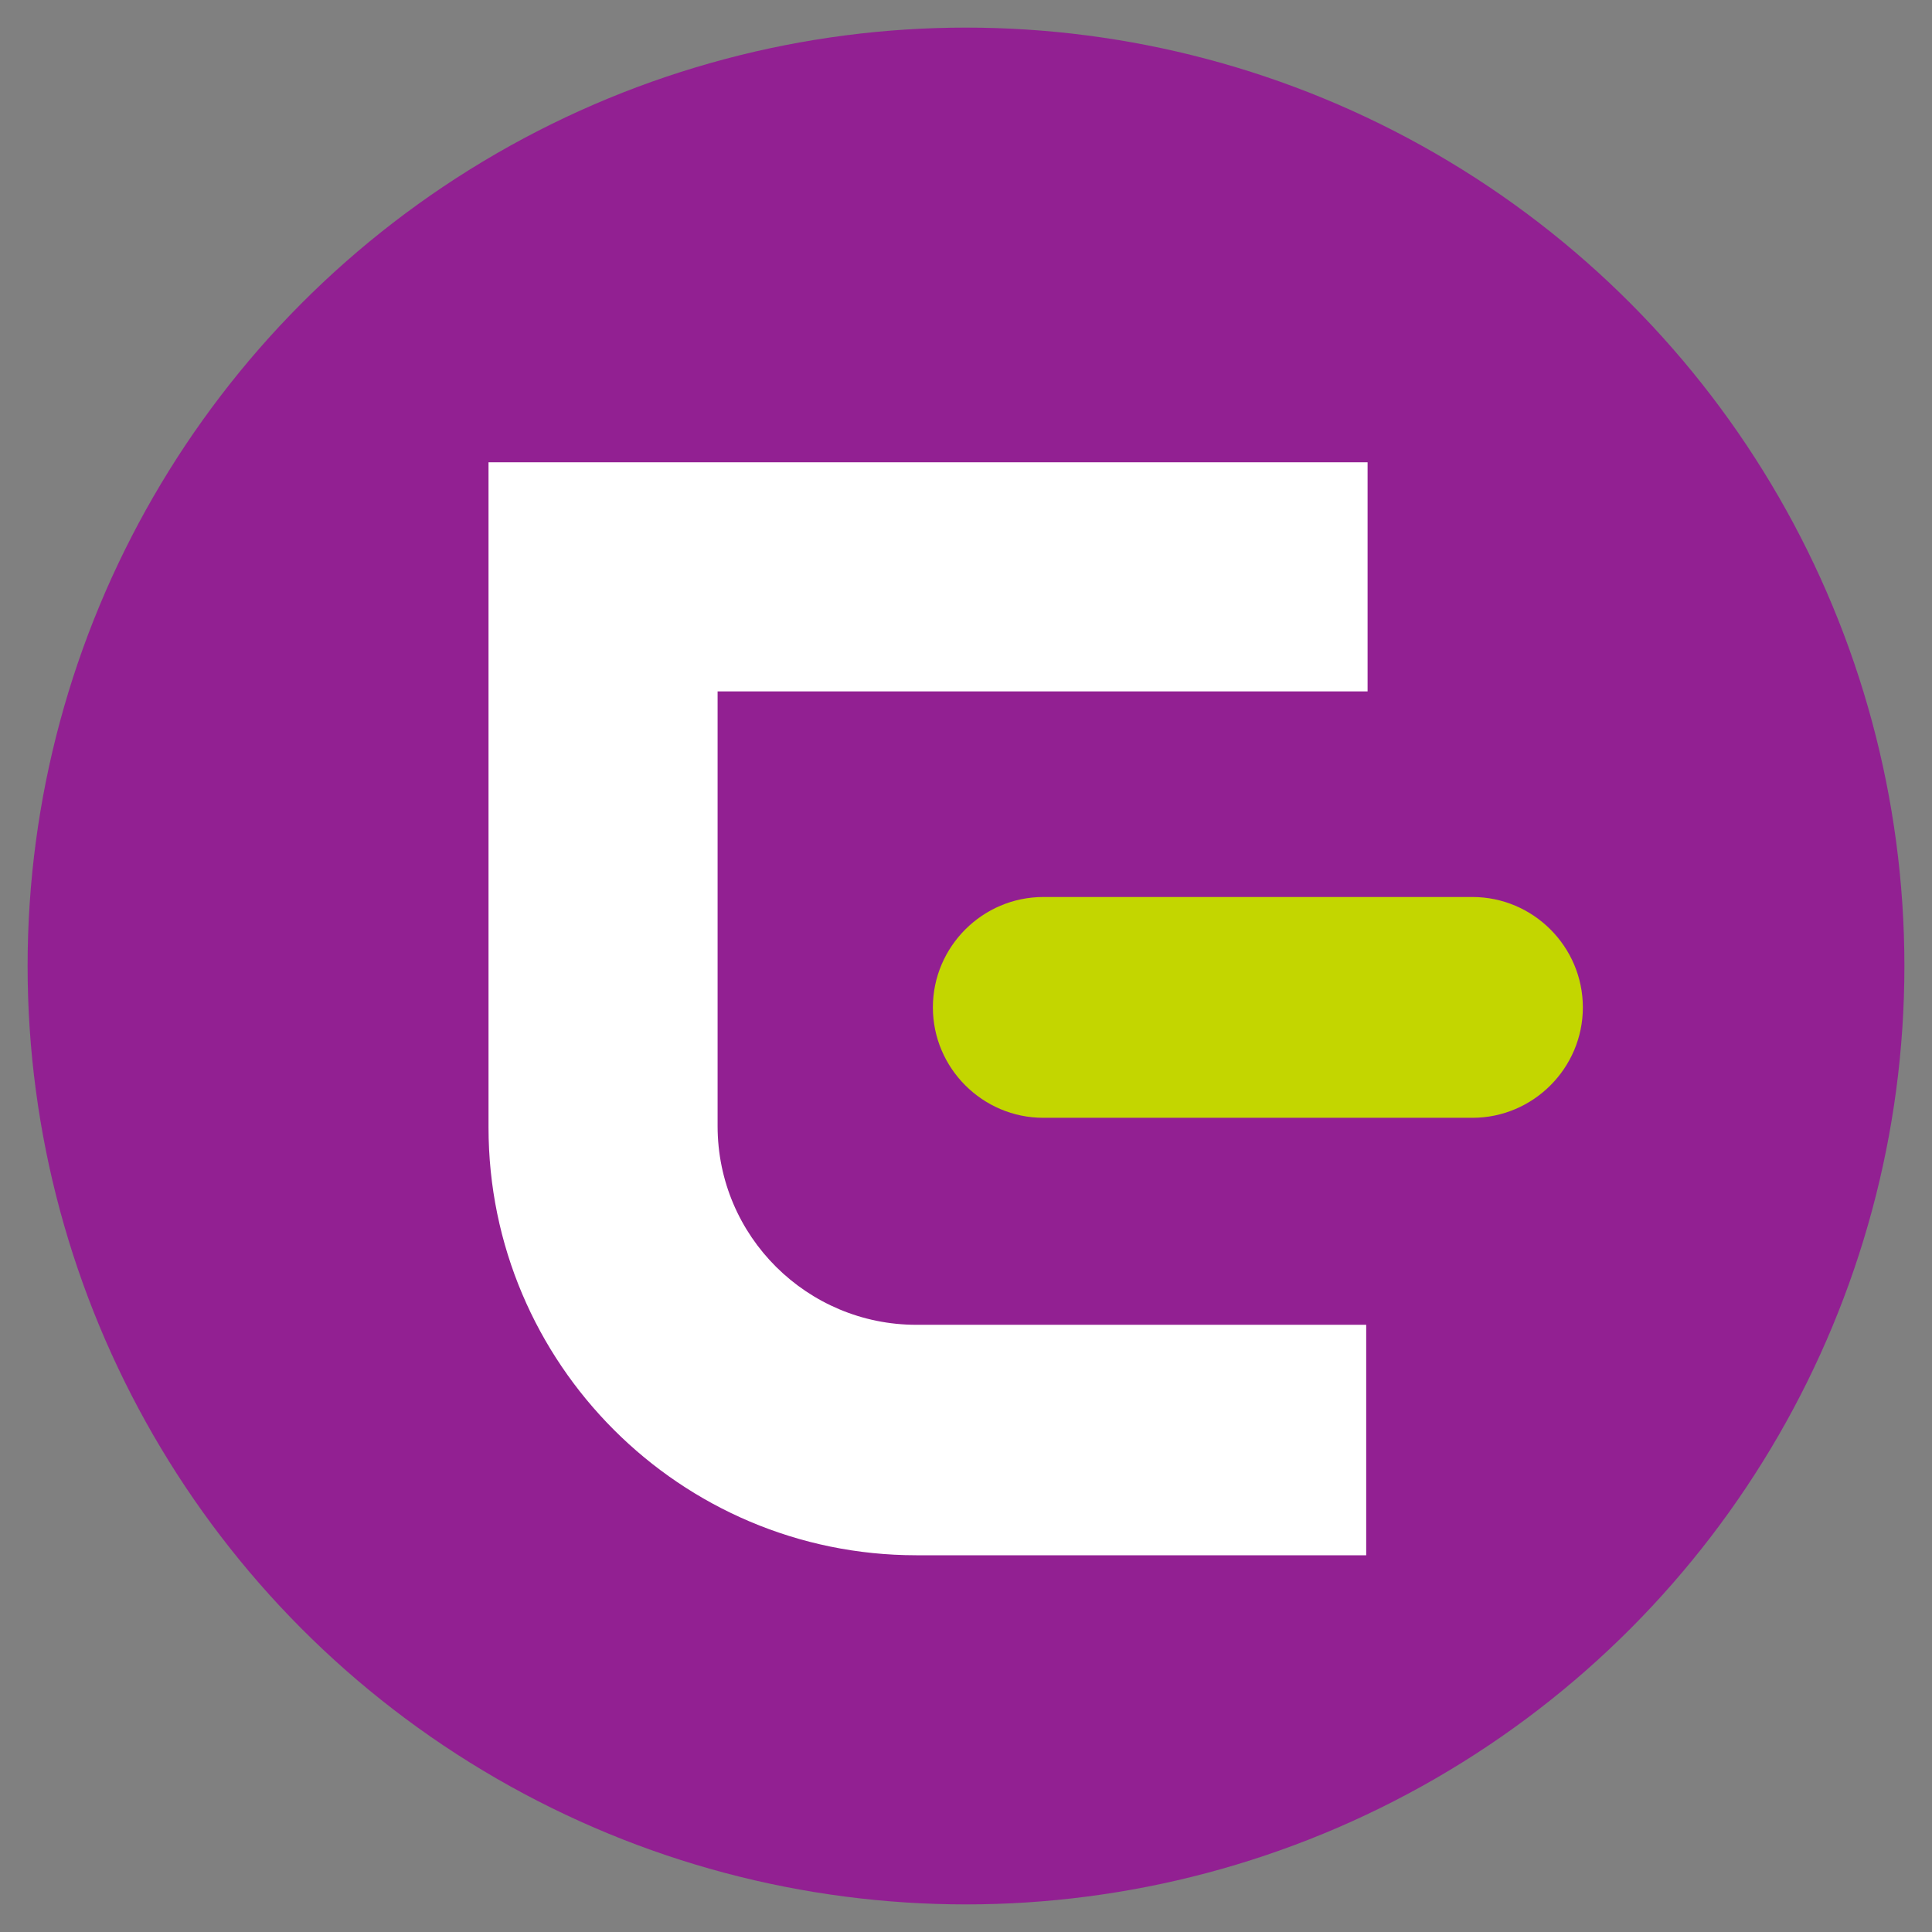 <?xml version="1.0" encoding="UTF-8"?> <svg xmlns="http://www.w3.org/2000/svg" xmlns:xlink="http://www.w3.org/1999/xlink" version="1.1" id="img_content_logo_enursing" x="0px" y="0px" width="140px" height="140px" viewBox="0 0 140 140"><rect x="0" y="0" width="140" height="140" fill="#808080" stroke="none"/><circle id="logo_enursing_rond_mid_paars" style="fill:#922092;" cx="70" cy="70" r="68"></circle><path id="logo_enursing_e_base" style="fill:#FFFFFF;" d="M52.1,50.1h47l0-16.6H35.4v48.2c0,17.1,13.9,31,31,31H99V96 H66.4c-7.9,0-14.4-6.4-14.4-14.4V50.1z"></path><path id="logo_enursing_e_streepje" style="fill:#C3D600;" d="M75.6,81c-4.4,0-8-3.6-8-8s3.6-8,8-8h31.1 c4.4,0,8,3.6,8,8s-3.6,8-8,8H75.6z"></path></svg> 